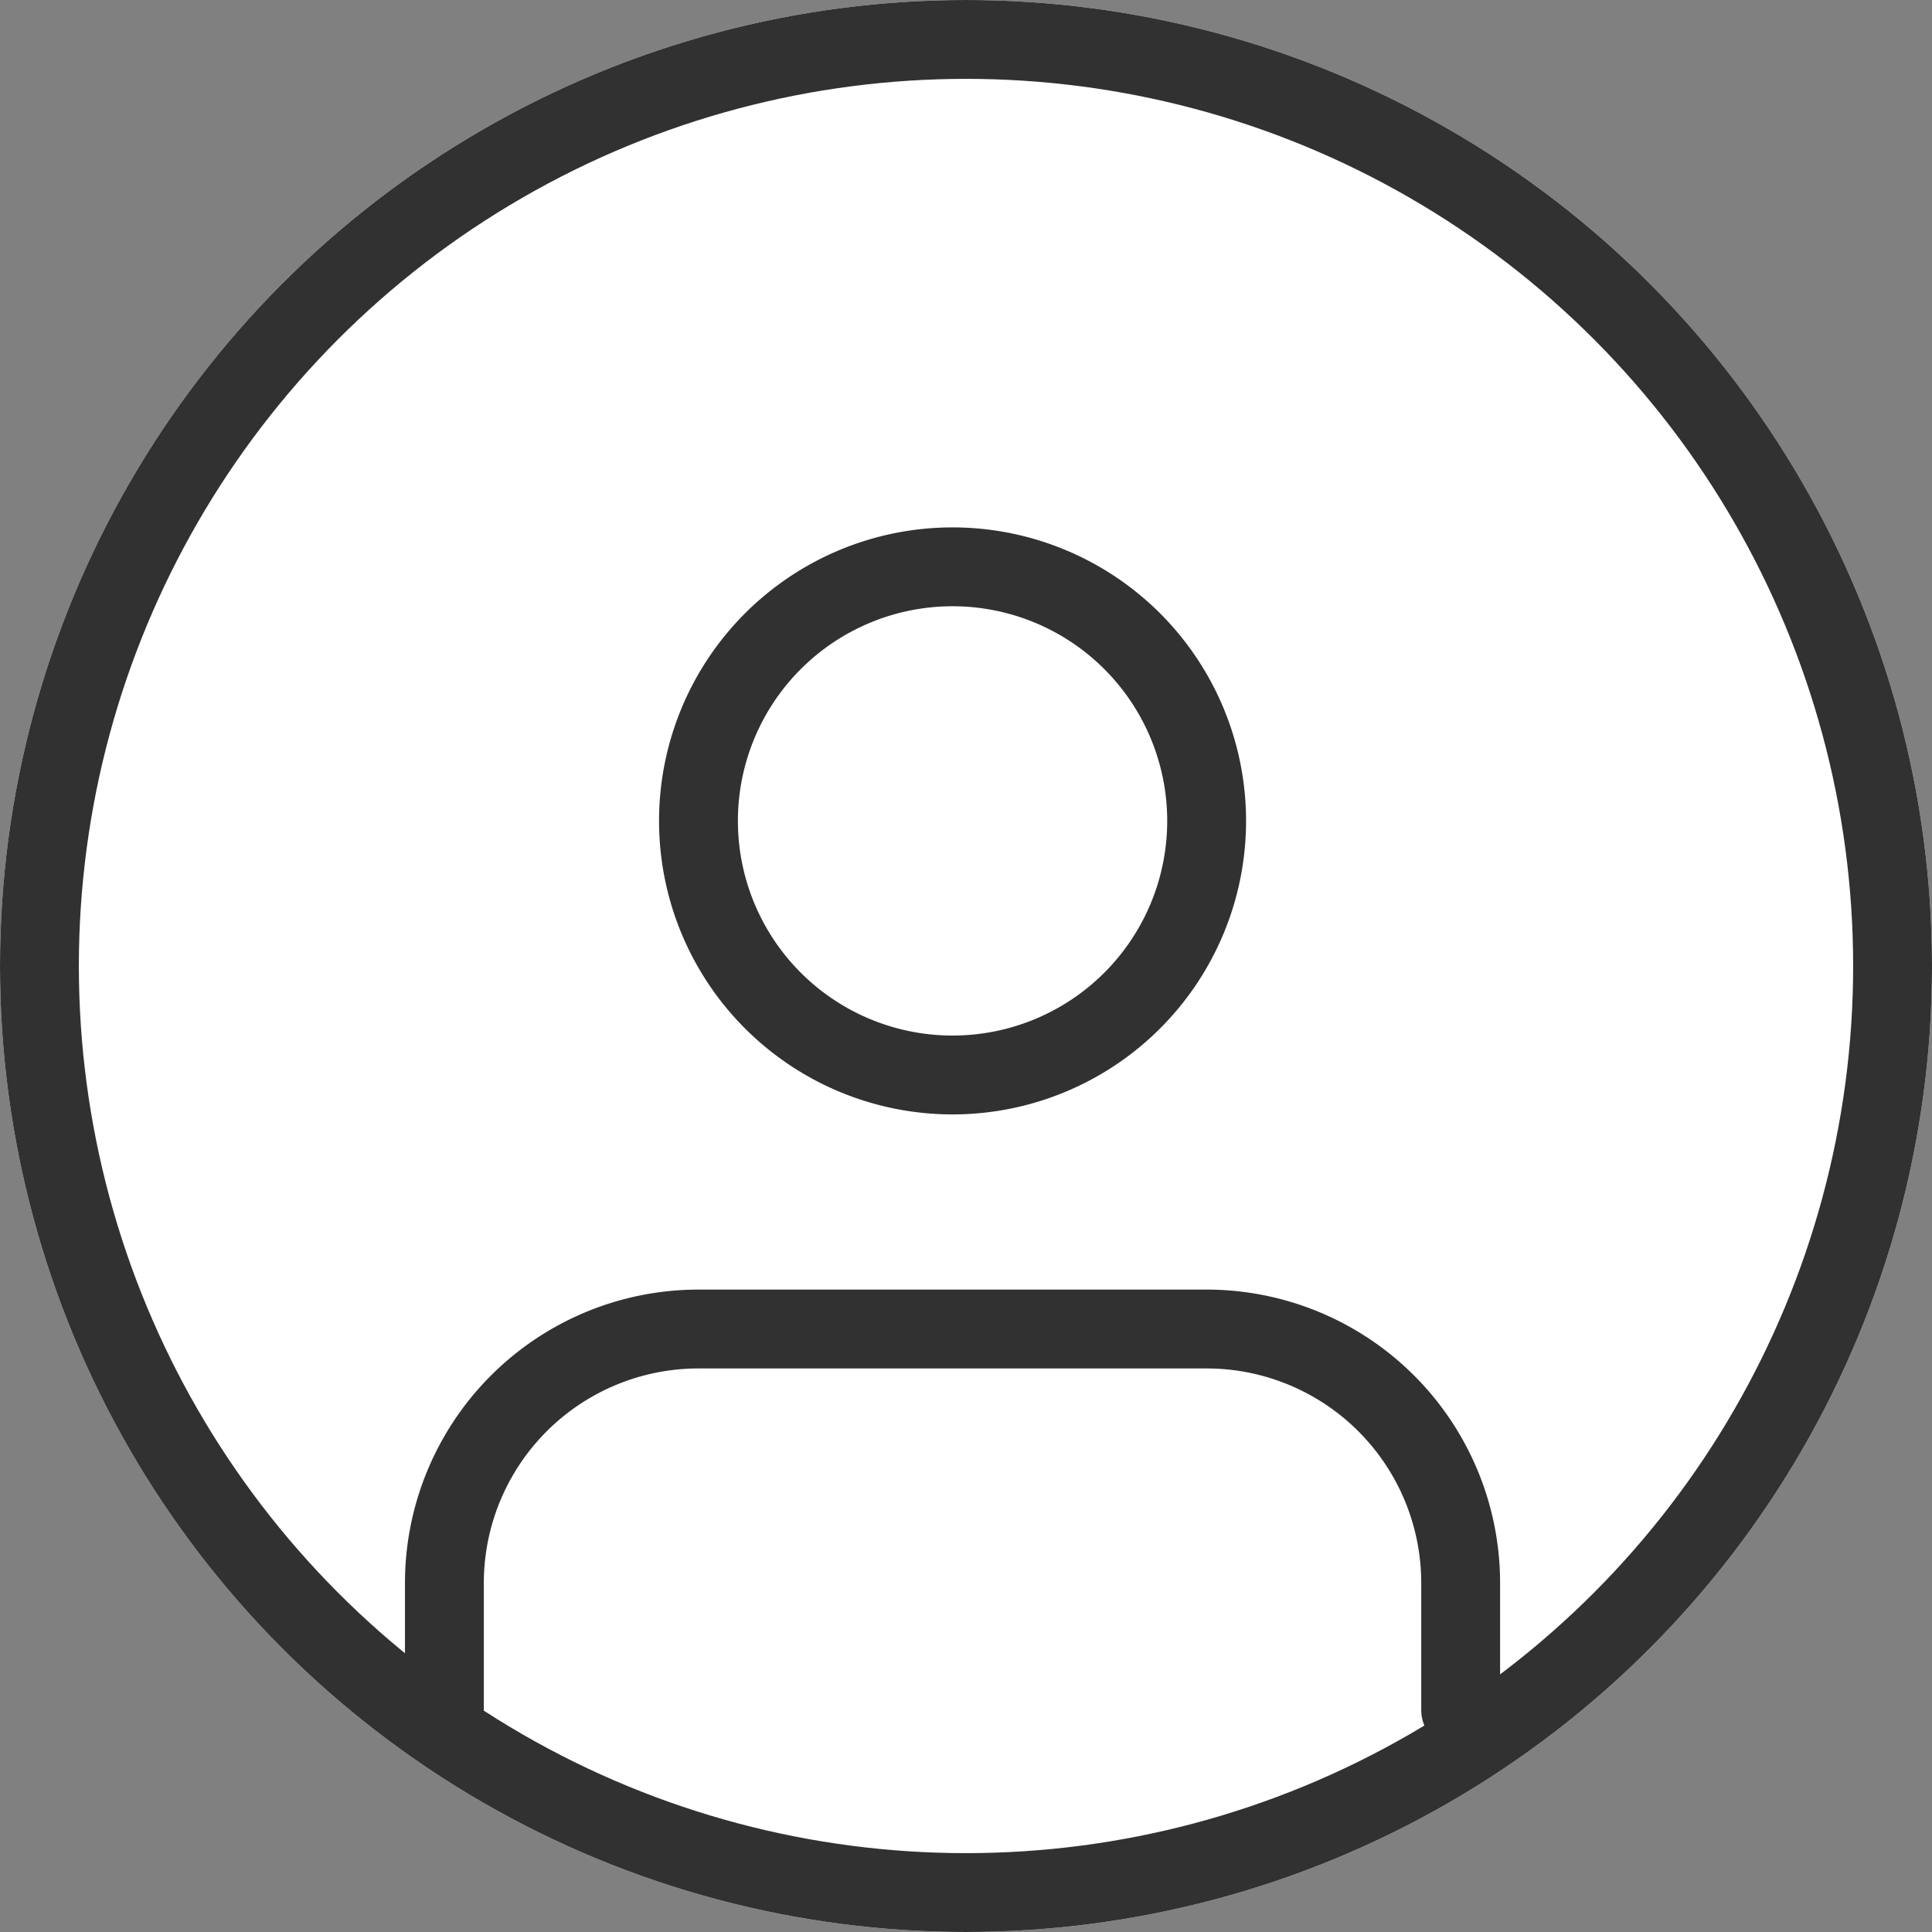 <svg xmlns="http://www.w3.org/2000/svg" width="49" height="49" viewBox="0 0 49 49">
  <rect x="0" y="0" width="49" height="49" fill="#808080" stroke="none"/>
  <g id="account" transform="translate(-1594.375 -36.375)">
    <g id="Ellipse_1677" data-name="Ellipse 1677" transform="translate(1594.375 36.375)" fill="#fff" stroke="#313131" stroke-width="2">
      <circle cx="24.5" cy="24.5" r="24.5" stroke="none"/>
      <circle cx="24.5" cy="24.5" r="23.5" fill="none"/>
    </g>
    <g id="Icon_feather-user" data-name="Icon feather-user" transform="translate(1605.646 50.751)">
      <path id="Path_154581" data-name="Path 154581" d="M31.775,32.166V28.944A6.444,6.444,0,0,0,25.331,22.5H12.444A6.444,6.444,0,0,0,6,28.944v3.222" transform="translate(-6 -3.169)" fill="none" stroke="#313131" stroke-linecap="round" stroke-linejoin="round" stroke-width="2"/>
      <path id="Path_154582" data-name="Path 154582" d="M24.888,10.944A6.444,6.444,0,1,1,18.444,4.5a6.444,6.444,0,0,1,6.444,6.444Z" transform="translate(-5.556 -4.5)" fill="none" stroke="#313131" stroke-linecap="round" stroke-linejoin="round" stroke-width="2"/>
    </g>
  </g>
</svg>
